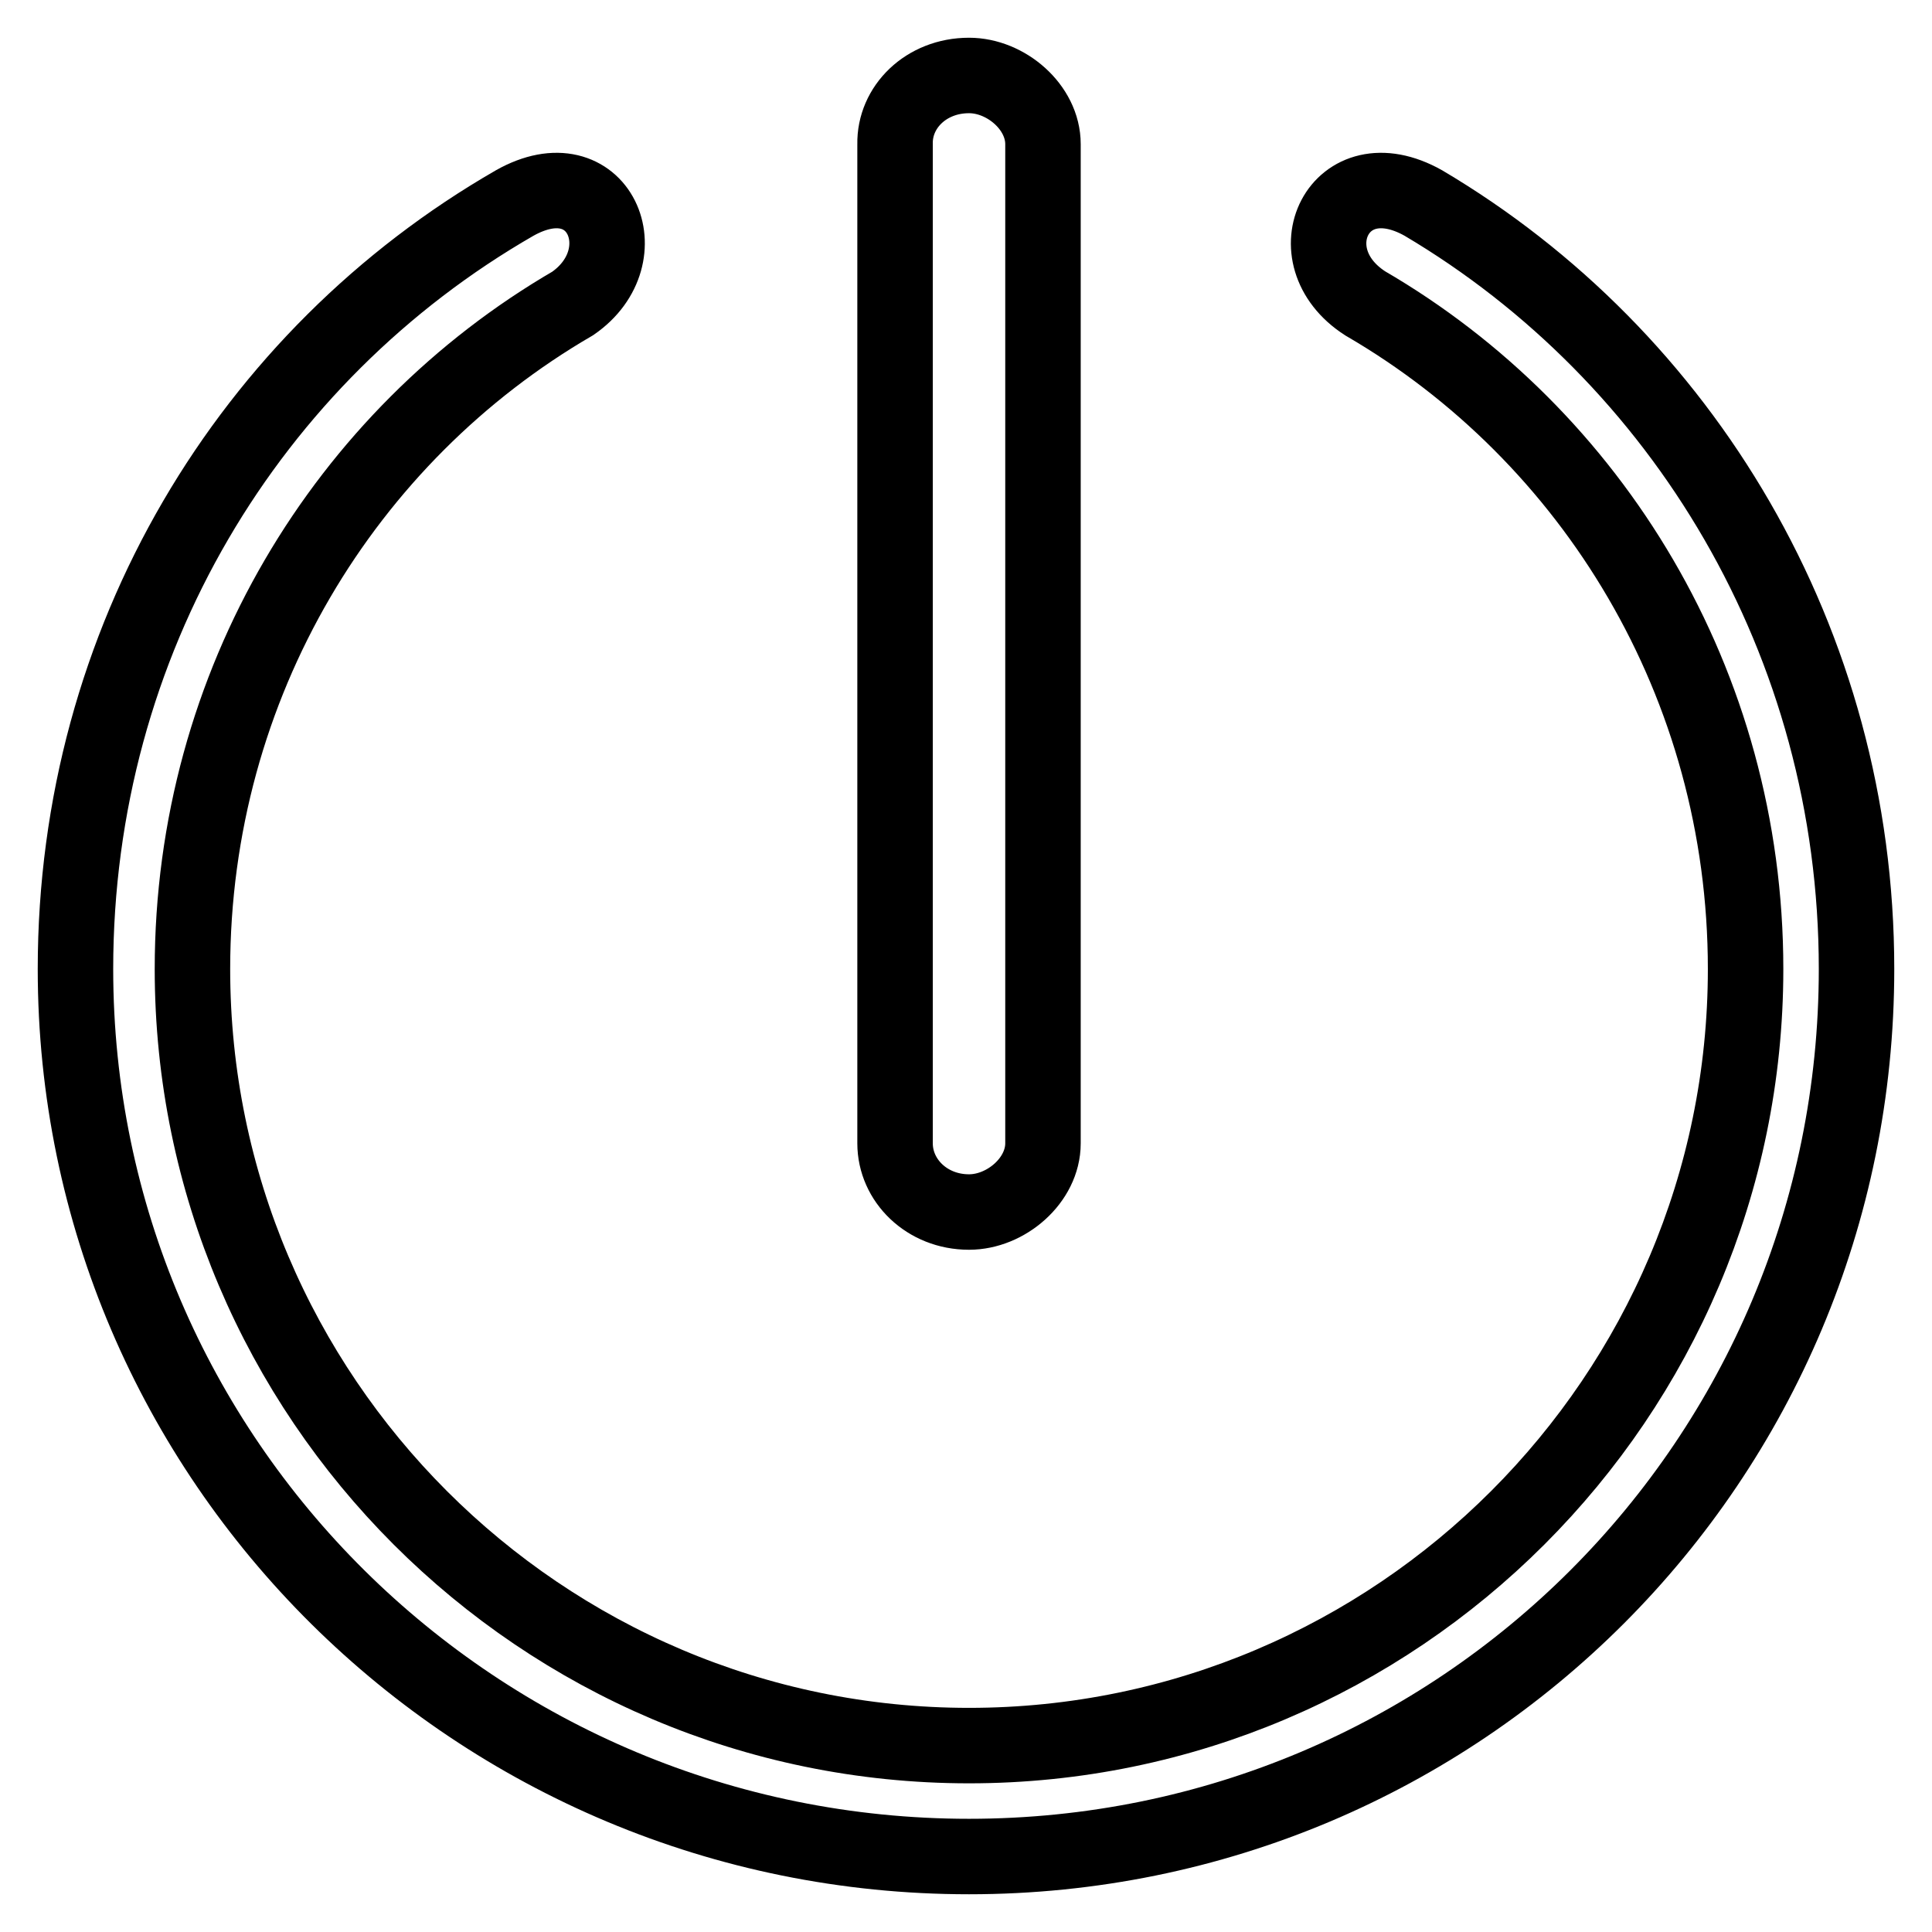 <?xml version="1.0" encoding="utf-8"?>
<!-- Svg Vector Icons : http://www.onlinewebfonts.com/icon -->
<!DOCTYPE svg PUBLIC "-//W3C//DTD SVG 1.1//EN" "http://www.w3.org/Graphics/SVG/1.1/DTD/svg11.dtd">
<svg version="1.1" xmlns="http://www.w3.org/2000/svg" xmlns:xlink="http://www.w3.org/1999/xlink" x="0px" y="0px" viewBox="0 0 256 256" enable-background="new 0 0 256 256" xml:space="preserve">
<g> <path stroke-width="10" fill-opacity="0" stroke="#000000"  d="M128.4,246c65.1,0,117.6-52.5,117.6-117.6c0-43.4-23.1-81.2-57.4-101.5c-11.2-6.3-17.5,7-7.7,13.3 c30.1,17.5,50.4,50.4,50.4,88.2c0,56.7-46.2,102.9-102.9,102.9c-56.7,0-102.9-46.2-102.9-102.9c0-37.8,20.3-70.7,50.4-88.2 c9.1-6.3,3.5-19.6-7.7-13.3C33.1,47.1,10,84.9,10,128.4C10,193.5,63.2,246,128.4,246L128.4,246z M128.4,10c4.9,0,9.8,4.2,9.8,9.1 v132.4c0,4.9-4.9,9.1-9.8,9.1c-5.6,0-9.8-4.2-9.8-9.1V19.1C118.5,14.2,122.7,10,128.4,10L128.4,10z"/></g>
</svg>